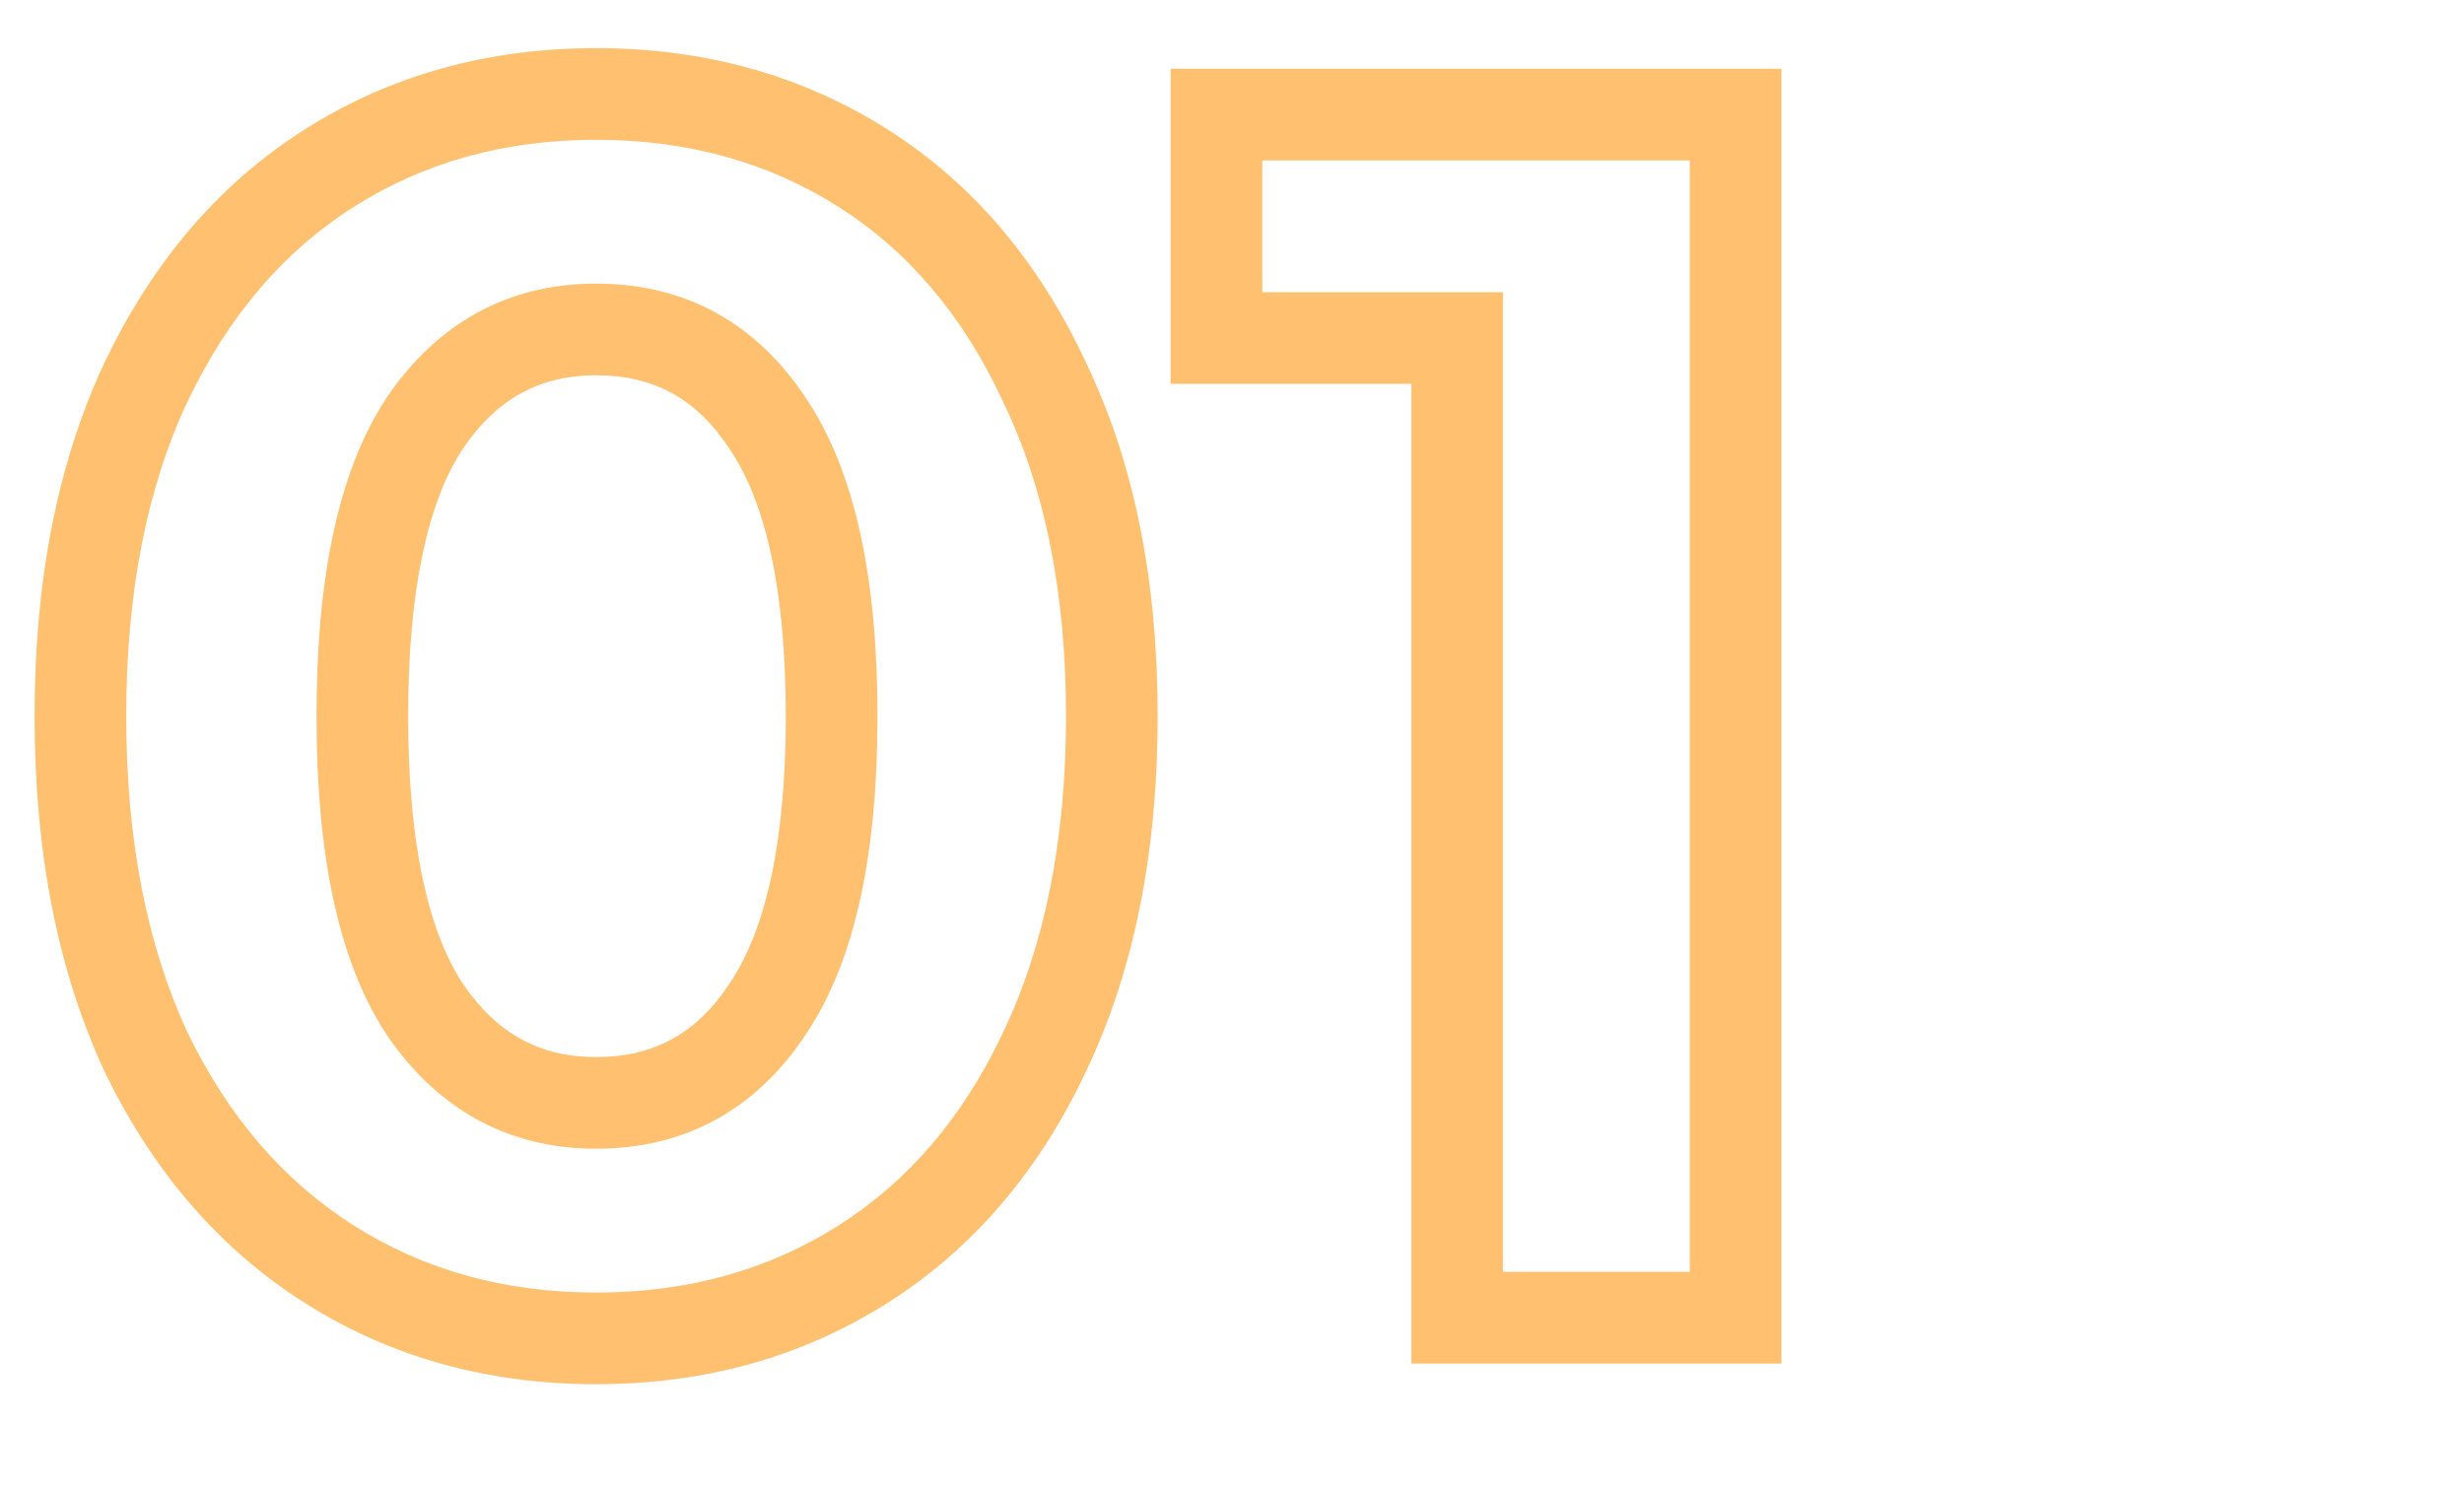 <svg width="43" height="26" viewBox="0 0 43 26" fill="none" xmlns="http://www.w3.org/2000/svg">
<mask id="path-1-outside-1_876_49" maskUnits="userSpaceOnUse" x="0" y="0" width="32" height="25" fill="black">
<rect fill="white" width="32" height="25"/>
<path d="M10.403 23.36C8.663 23.36 7.113 22.93 5.753 22.07C4.393 21.21 3.323 19.97 2.543 18.35C1.783 16.71 1.403 14.76 1.403 12.5C1.403 10.24 1.783 8.3 2.543 6.68C3.323 5.04 4.393 3.79 5.753 2.93C7.113 2.07 8.663 1.64 10.403 1.64C12.143 1.64 13.693 2.07 15.053 2.93C16.413 3.79 17.473 5.04 18.233 6.68C19.013 8.3 19.403 10.24 19.403 12.5C19.403 14.76 19.013 16.71 18.233 18.35C17.473 19.97 16.413 21.21 15.053 22.07C13.693 22.93 12.143 23.36 10.403 23.36ZM10.403 19.25C11.683 19.25 12.683 18.7 13.403 17.6C14.143 16.5 14.513 14.8 14.513 12.5C14.513 10.2 14.143 8.5 13.403 7.4C12.683 6.3 11.683 5.75 10.403 5.75C9.143 5.75 8.143 6.3 7.403 7.4C6.683 8.5 6.323 10.2 6.323 12.5C6.323 14.8 6.683 16.5 7.403 17.6C8.143 18.7 9.143 19.25 10.403 19.25ZM30.289 2V23H25.429V5.9H21.229V2H30.289Z"/>
</mask>
<path d="M5.753 22.07L6.181 21.394L6.181 21.394L5.753 22.07ZM2.543 18.35L1.817 18.686L1.822 18.697L2.543 18.35ZM2.543 6.68L1.821 6.336L1.819 6.34L2.543 6.68ZM5.753 2.93L6.181 3.606L6.181 3.606L5.753 2.93ZM15.053 2.93L14.626 3.606L14.626 3.606L15.053 2.93ZM18.233 6.68L17.507 7.016L17.512 7.027L18.233 6.68ZM18.233 18.35L17.511 18.006L17.509 18.01L18.233 18.35ZM15.053 22.07L14.626 21.394L14.626 21.394L15.053 22.07ZM13.403 17.6L12.739 17.153L12.734 17.162L13.403 17.6ZM13.403 7.4L12.734 7.838L12.739 7.847L13.403 7.4ZM7.403 7.4L6.739 6.953L6.734 6.962L7.403 7.4ZM7.403 17.6L6.734 18.038L6.739 18.047L7.403 17.6ZM10.403 22.56C8.802 22.56 7.402 22.166 6.181 21.394L5.326 22.746C6.824 23.694 8.525 24.16 10.403 24.16V22.56ZM6.181 21.394C4.962 20.623 3.987 19.504 3.264 18.003L1.822 18.697C2.66 20.436 3.825 21.797 5.326 22.746L6.181 21.394ZM3.269 18.014C2.569 16.502 2.203 14.672 2.203 12.5H0.603C0.603 14.848 0.998 16.918 1.817 18.686L3.269 18.014ZM2.203 12.5C2.203 10.328 2.569 8.509 3.267 7.02L1.819 6.34C0.998 8.091 0.603 10.152 0.603 12.5H2.203ZM3.266 7.024C3.989 5.502 4.964 4.375 6.181 3.606L5.326 2.254C3.822 3.205 2.657 4.578 1.821 6.336L3.266 7.024ZM6.181 3.606C7.402 2.834 8.802 2.44 10.403 2.44V0.84C8.525 0.84 6.824 1.306 5.326 2.254L6.181 3.606ZM10.403 2.44C12.005 2.44 13.404 2.834 14.626 3.606L15.481 2.254C13.982 1.306 12.282 0.84 10.403 0.84V2.44ZM14.626 3.606C15.84 4.374 16.804 5.498 17.507 7.016L18.959 6.344C18.143 4.582 16.986 3.206 15.481 2.254L14.626 3.606ZM17.512 7.027C18.229 8.515 18.603 10.33 18.603 12.5H20.203C20.203 10.15 19.798 8.085 18.954 6.333L17.512 7.027ZM18.603 12.5C18.603 14.669 18.229 16.497 17.511 18.006L18.956 18.694C19.798 16.923 20.203 14.851 20.203 12.5H18.603ZM17.509 18.01C16.806 19.508 15.842 20.624 14.626 21.394L15.481 22.746C16.984 21.796 18.14 20.432 18.957 18.69L17.509 18.01ZM14.626 21.394C13.404 22.166 12.005 22.56 10.403 22.56V24.16C12.282 24.16 13.982 23.694 15.481 22.746L14.626 21.394ZM10.403 20.05C11.962 20.05 13.21 19.357 14.073 18.038L12.734 17.162C12.157 18.043 11.405 18.45 10.403 18.45V20.05ZM14.067 18.047C14.94 16.749 15.313 14.856 15.313 12.5H13.713C13.713 14.744 13.347 16.251 12.739 17.154L14.067 18.047ZM15.313 12.5C15.313 10.144 14.94 8.251 14.067 6.953L12.739 7.847C13.347 8.749 13.713 10.256 13.713 12.5H15.313ZM14.073 6.962C13.21 5.643 11.962 4.95 10.403 4.95V6.55C11.405 6.55 12.157 6.957 12.734 7.838L14.073 6.962ZM10.403 4.95C8.861 4.95 7.619 5.646 6.739 6.953L8.067 7.847C8.668 6.954 9.426 6.55 10.403 6.55V4.95ZM6.734 6.962C5.886 8.257 5.523 10.147 5.523 12.5H7.123C7.123 10.253 7.48 8.743 8.073 7.838L6.734 6.962ZM5.523 12.5C5.523 14.853 5.886 16.743 6.734 18.038L8.073 17.162C7.48 16.257 7.123 14.747 7.123 12.5H5.523ZM6.739 18.047C7.619 19.354 8.861 20.05 10.403 20.05V18.45C9.426 18.45 8.668 18.046 8.067 17.154L6.739 18.047ZM30.289 2H31.089V1.2H30.289V2ZM30.289 23V23.8H31.089V23H30.289ZM25.429 23H24.629V23.8H25.429V23ZM25.429 5.9H26.229V5.1H25.429V5.9ZM21.229 5.9H20.429V6.7H21.229V5.9ZM21.229 2V1.2H20.429V2H21.229ZM29.489 2V23H31.089V2H29.489ZM30.289 22.2H25.429V23.8H30.289V22.2ZM26.229 23V5.9H24.629V23H26.229ZM25.429 5.1H21.229V6.7H25.429V5.1ZM22.029 5.9V2H20.429V5.9H22.029ZM21.229 2.8H30.289V1.2H21.229V2.8Z" fill="#FFC170" mask="url(#path-1-outside-1_876_49)"/>
</svg>
